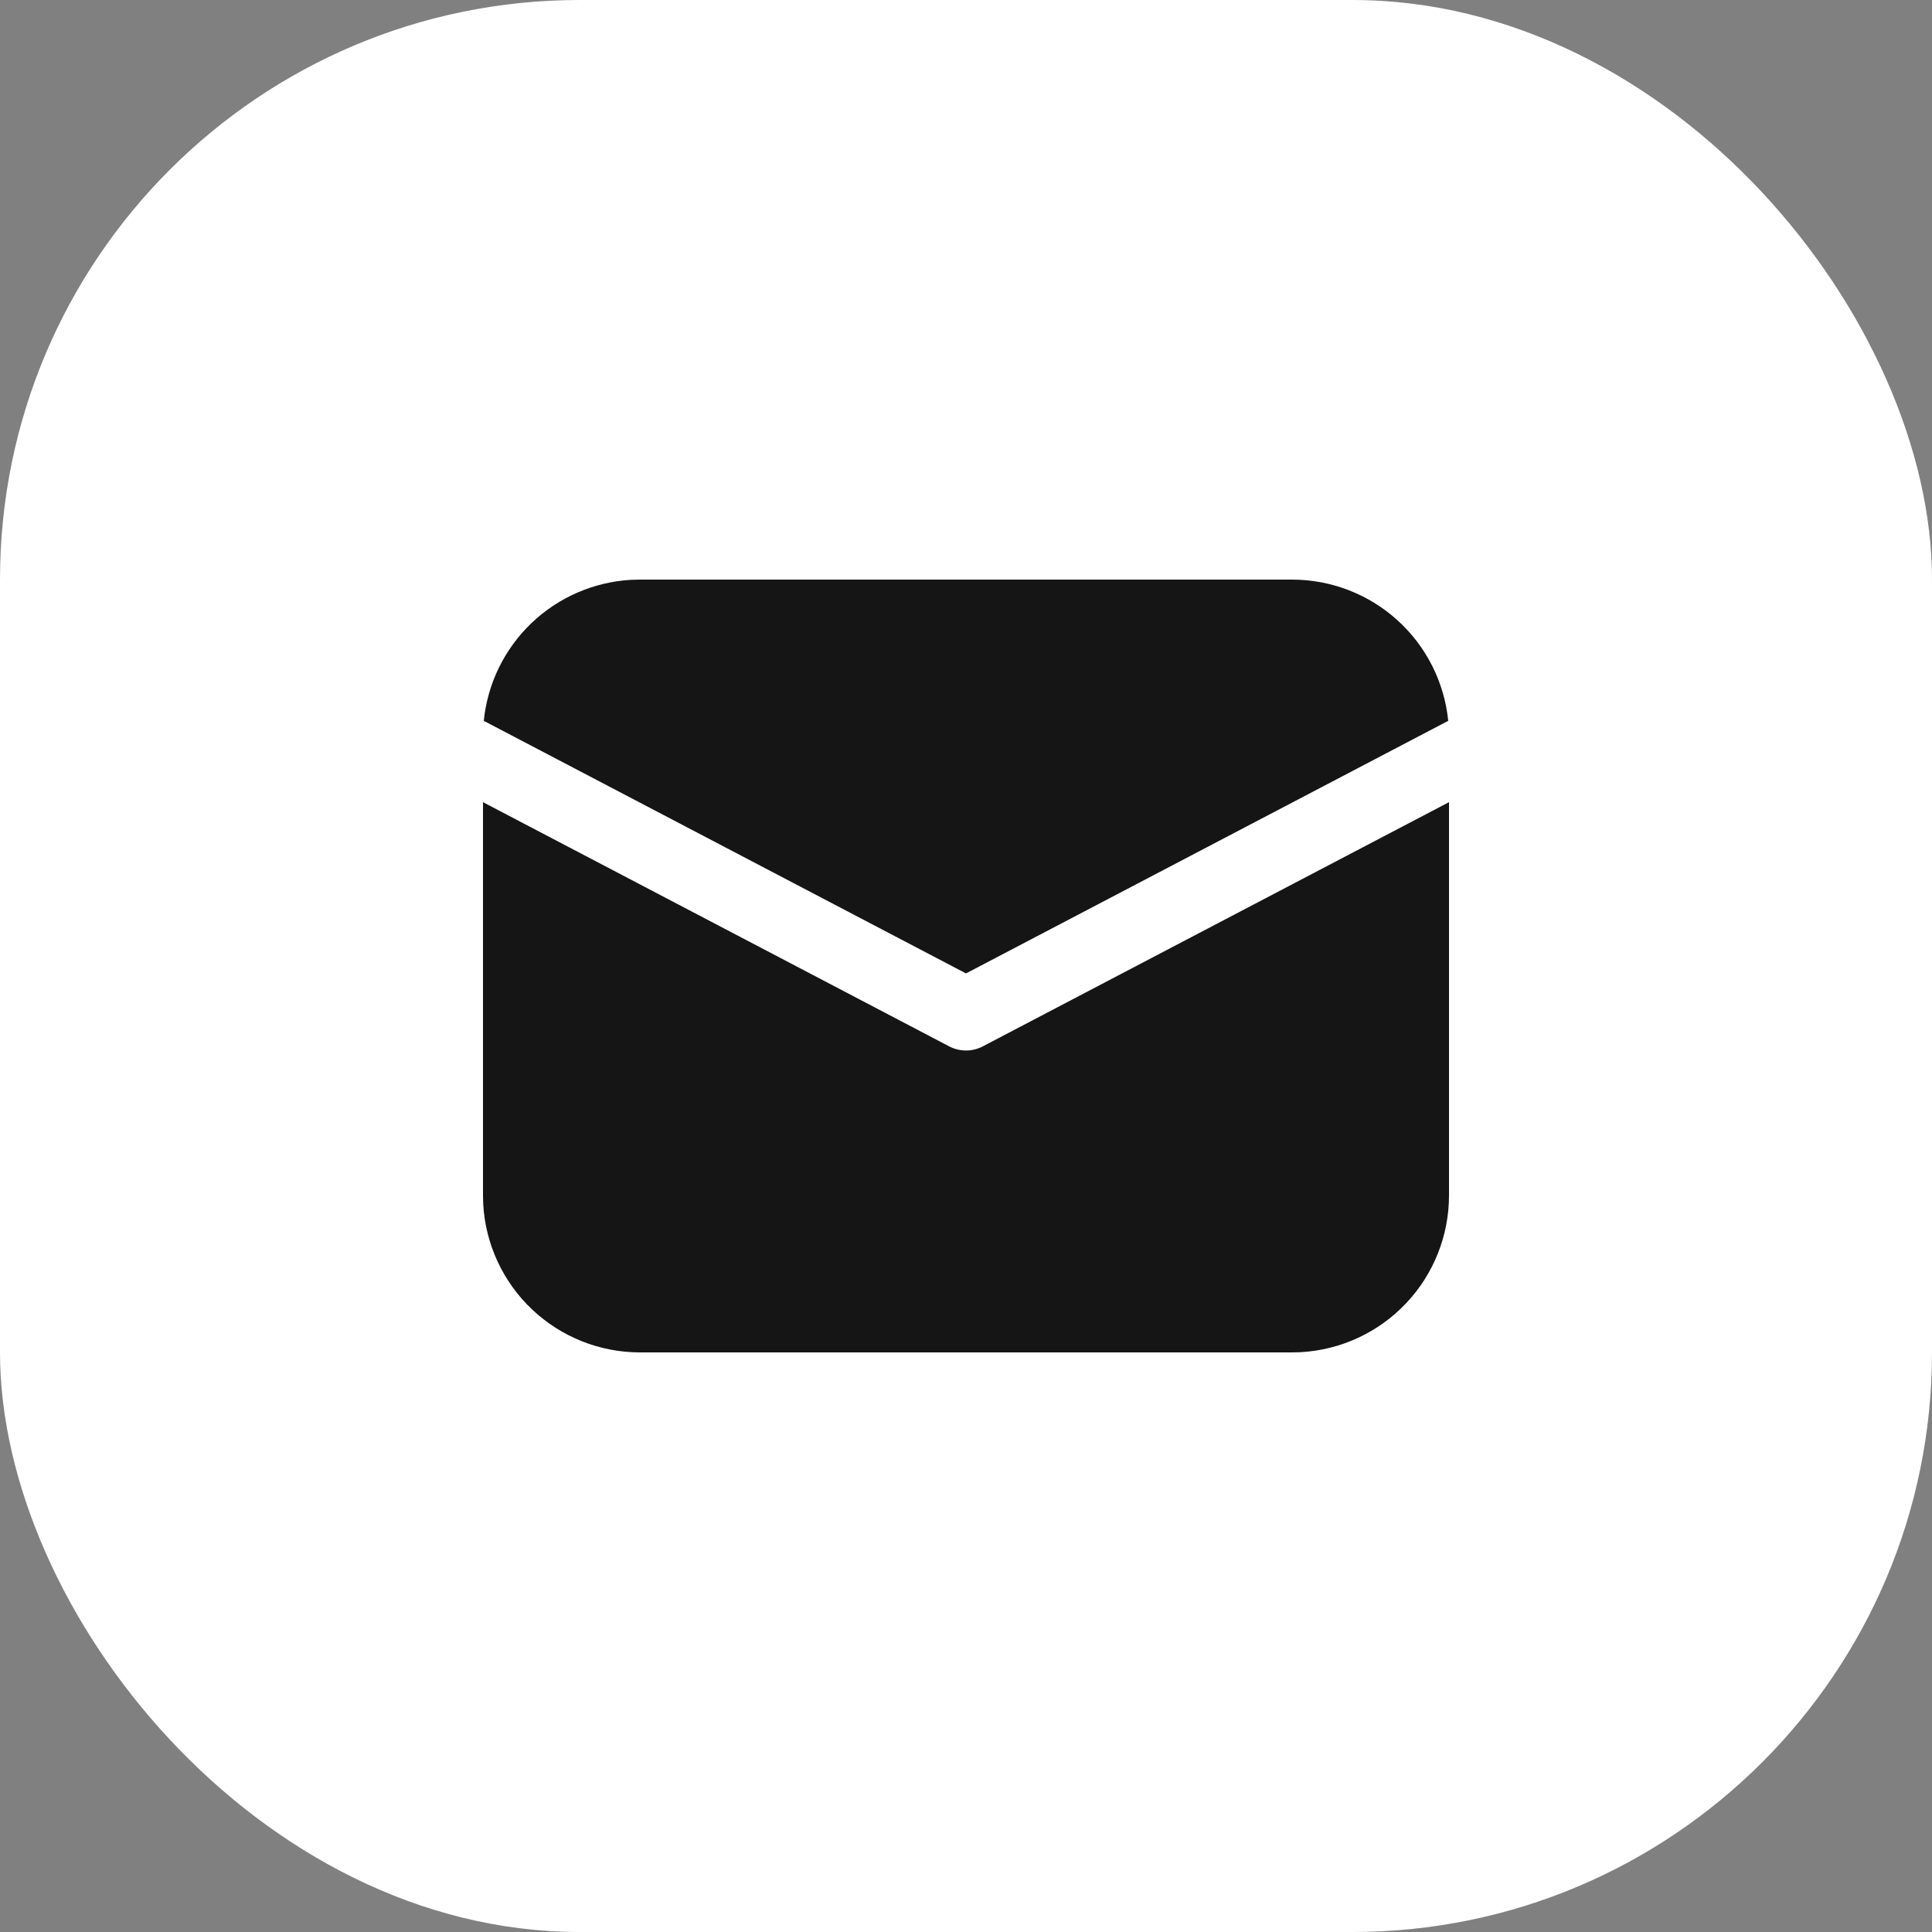 <?xml version="1.0" encoding="UTF-8"?> <svg xmlns="http://www.w3.org/2000/svg" width="50" height="50" viewBox="0 0 50 50" fill="none"><rect x="0" y="0" width="50" height="50" fill="#808080" stroke="none"/><rect width="50" height="50" rx="15" fill="white"></rect><path d="M37.5 20.76V30.938C37.5 31.975 37.103 32.974 36.39 33.728C35.678 34.482 34.703 34.935 33.667 34.994L33.438 35H16.562C15.525 35 14.527 34.603 13.772 33.89C13.018 33.178 12.565 32.203 12.506 31.168L12.5 30.938V20.76L24.565 27.08C24.699 27.15 24.849 27.187 25 27.187C25.151 27.187 25.301 27.15 25.435 27.08L37.5 20.76ZM16.562 15H33.438C34.444 15 35.416 15.374 36.163 16.049C36.91 16.724 37.379 17.653 37.48 18.655L25 25.192L12.52 18.655C12.617 17.693 13.054 16.797 13.752 16.128C14.451 15.459 15.365 15.062 16.33 15.006L16.562 15Z" fill="#151515"></path></svg> 